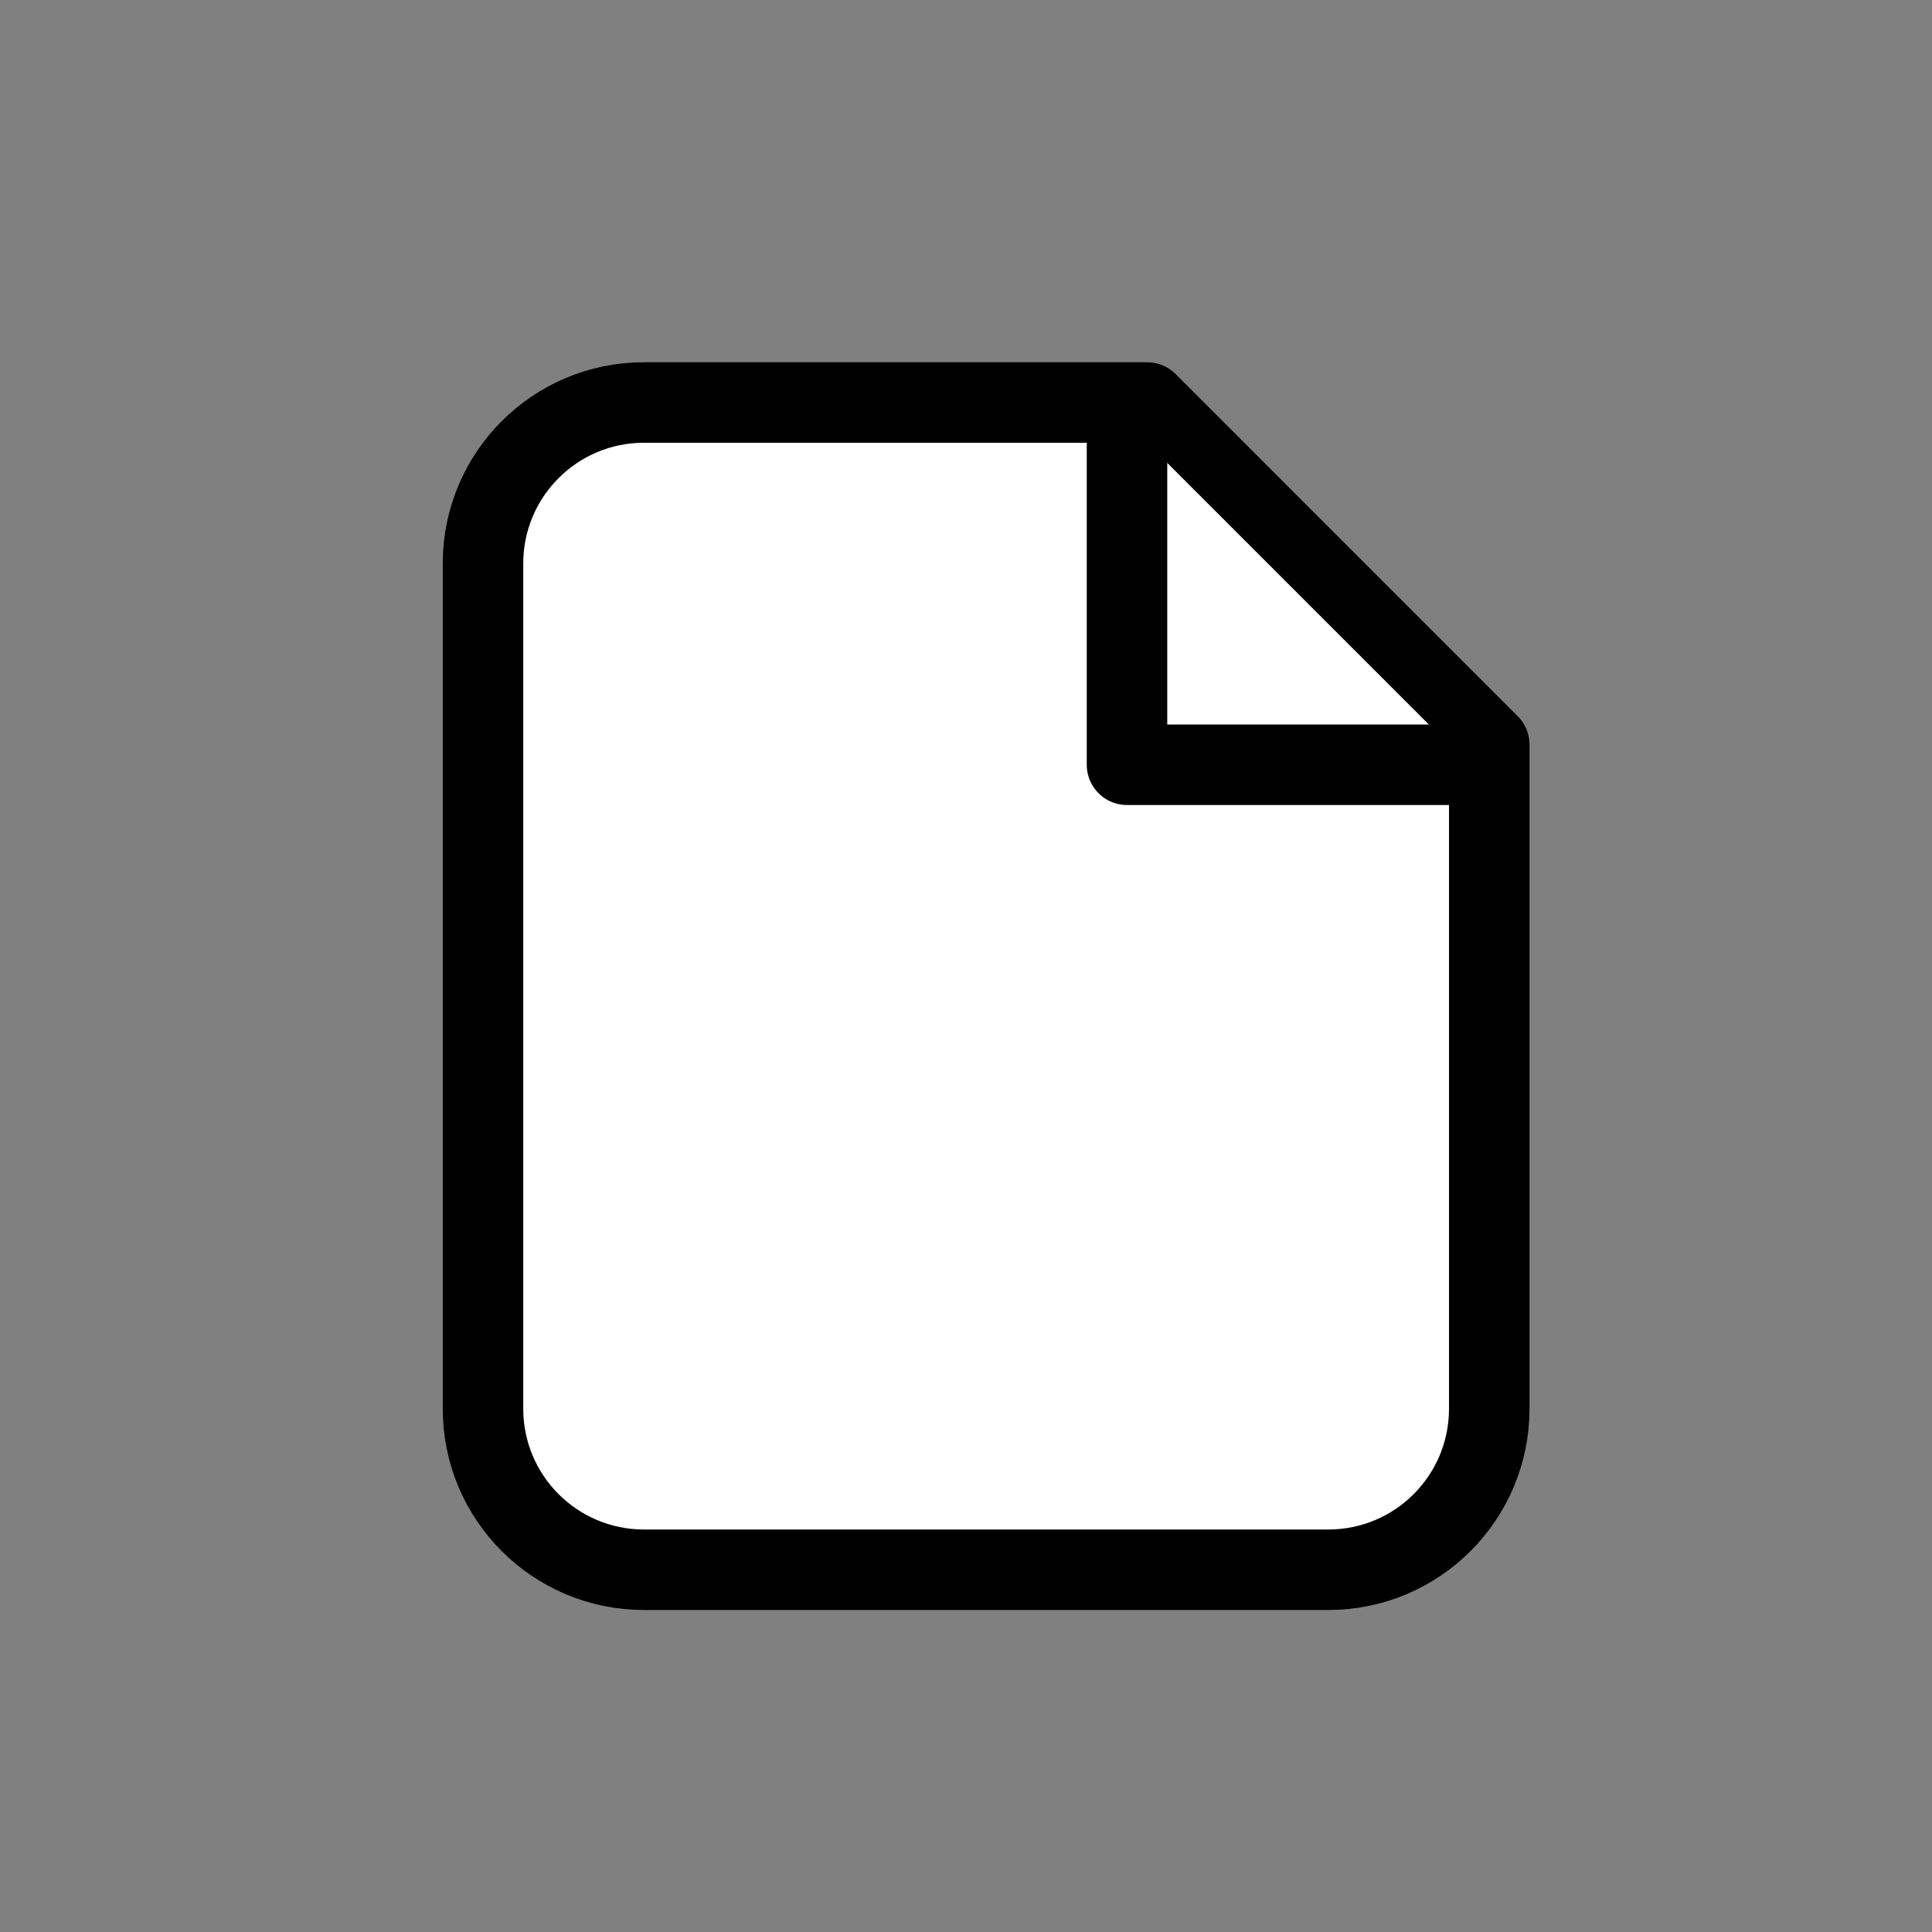 <svg width="24" height="24" viewBox="0 0 24 24" fill="none" xmlns="http://www.w3.org/2000/svg">
<rect x="0" y="0" width="24" height="24" fill="#808080" stroke="none"/>
<path d="M8 19.5H16.5C17.605 19.5 18.5 18.605 18.5 17.5V9.25L14.25 5H8C6.895 5 6 5.895 6 7V17.5C6 18.605 6.895 19.5 8 19.5Z" fill="white" stroke="black" stroke-linecap="round" stroke-linejoin="round"/>
<path d="M18.25 9.5H14V5.25" fill="white"/>
<path d="M18.25 9.5H14V5.25" stroke="black" stroke-linecap="round" stroke-linejoin="round"/>
</svg>
